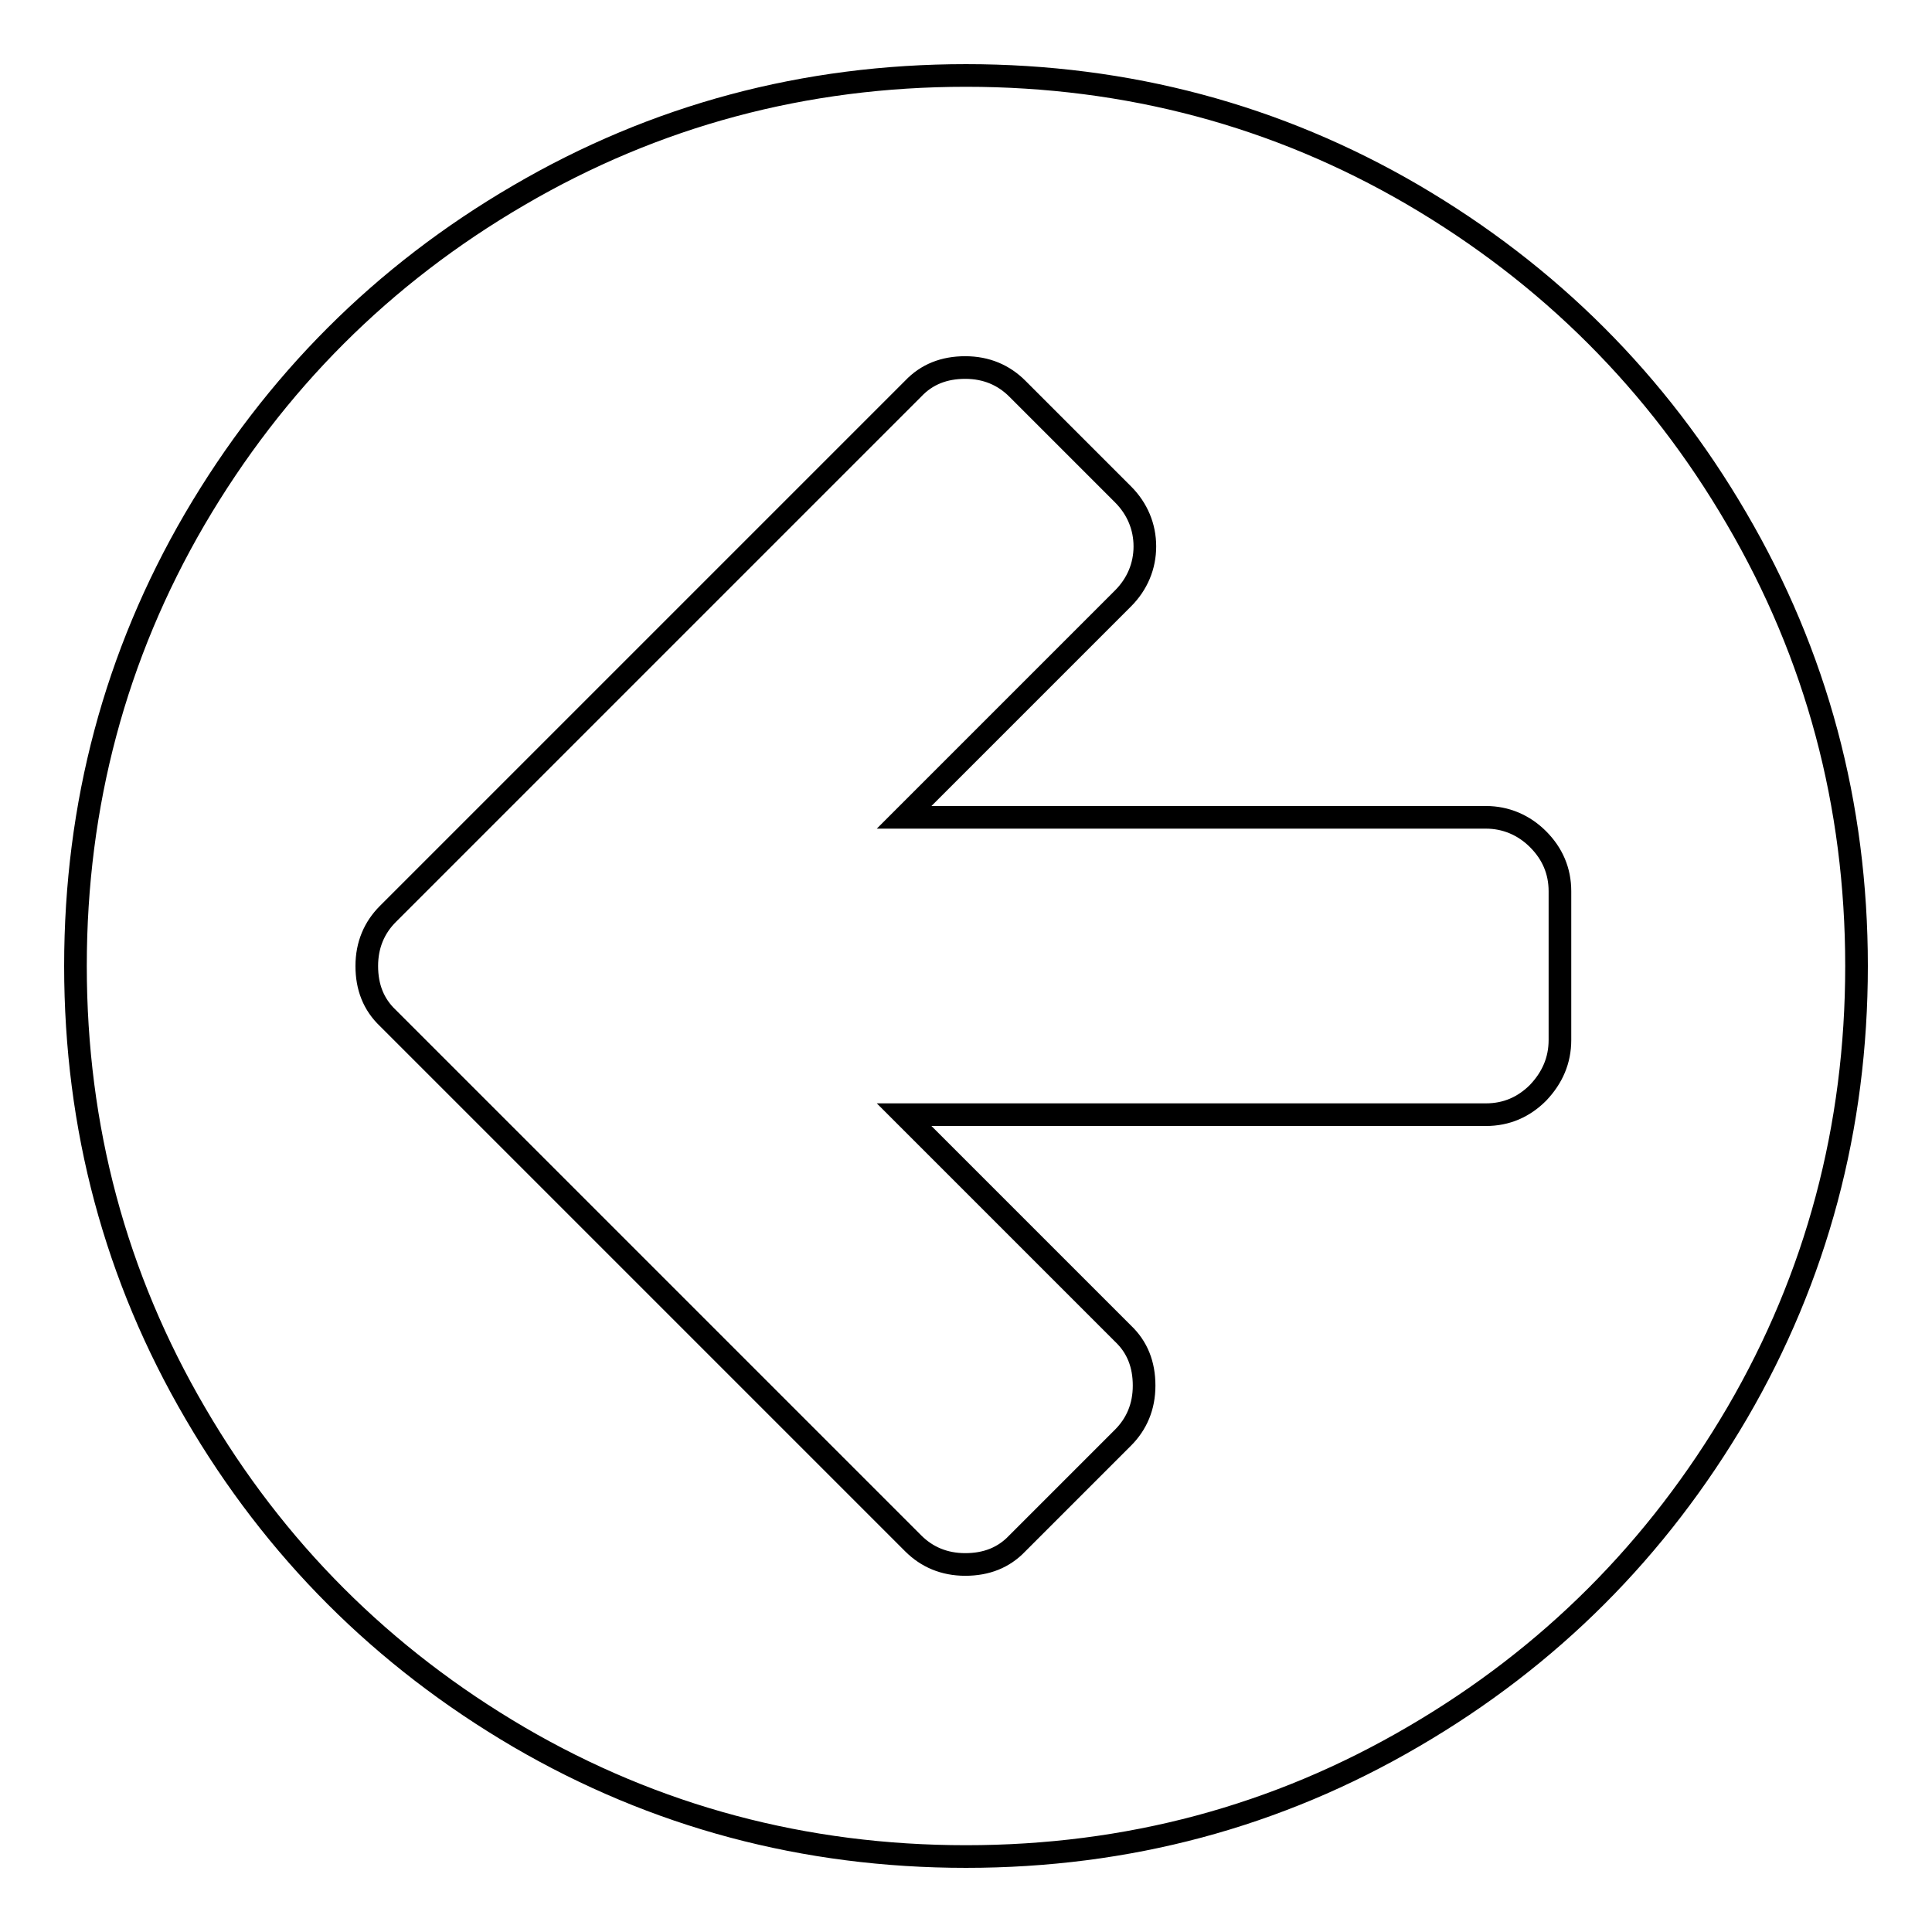 <?xml version="1.0" encoding="utf-8"?>
<!-- Svg Vector Icons : http://www.onlinewebfonts.com/icon -->
<!DOCTYPE svg PUBLIC "-//W3C//DTD SVG 1.1//EN" "http://www.w3.org/Graphics/SVG/1.1/DTD/svg11.dtd">
<svg version="1.1" xmlns="http://www.w3.org/2000/svg" xmlns:xlink="http://www.w3.org/1999/xlink" x="0px" y="0px" viewBox="0 0 256 256" enable-background="new 0 0 256 256" xml:space="preserve">
<g> <path stroke-width="3" fill-opacity="0" stroke="#000000"  d="M206.7,137.8v-19.7c0-2.7-1-5-2.9-6.9c-1.9-1.9-4.3-2.9-6.9-2.9h-77.1l29-29c1.9-1.9,2.9-4.3,2.9-6.9 s-1-5-2.9-6.9l-14-14c-1.8-1.8-4.1-2.8-6.9-2.8c-2.8,0-5.1,0.9-6.9,2.8l-55.6,55.6l-14,14c-1.8,1.8-2.8,4.1-2.8,6.9 s0.9,5.1,2.8,6.9l14,14l55.6,55.6c1.8,1.8,4.1,2.8,6.9,2.8c2.8,0,5.1-0.9,6.9-2.8l14-14c1.8-1.8,2.8-4.1,2.8-6.9s-0.9-5.1-2.8-6.9 l-29-29h77.1c2.7,0,5-1,6.9-2.9C205.7,142.8,206.7,140.5,206.7,137.8z M246,128c0,21.4-5.3,41.2-15.8,59.2 c-10.6,18.1-24.9,32.4-42.9,42.9C169.2,240.7,149.4,246,128,246s-41.2-5.3-59.2-15.8c-18.1-10.6-32.4-24.9-42.9-42.9 C15.3,169.2,10,149.4,10,128s5.3-41.2,15.8-59.2c10.6-18.1,24.9-32.4,42.9-42.9C86.8,15.3,106.6,10,128,10s41.2,5.3,59.2,15.8 c18.1,10.6,32.4,24.9,42.9,42.9C240.7,86.8,246,106.6,246,128z"/></g>
</svg>